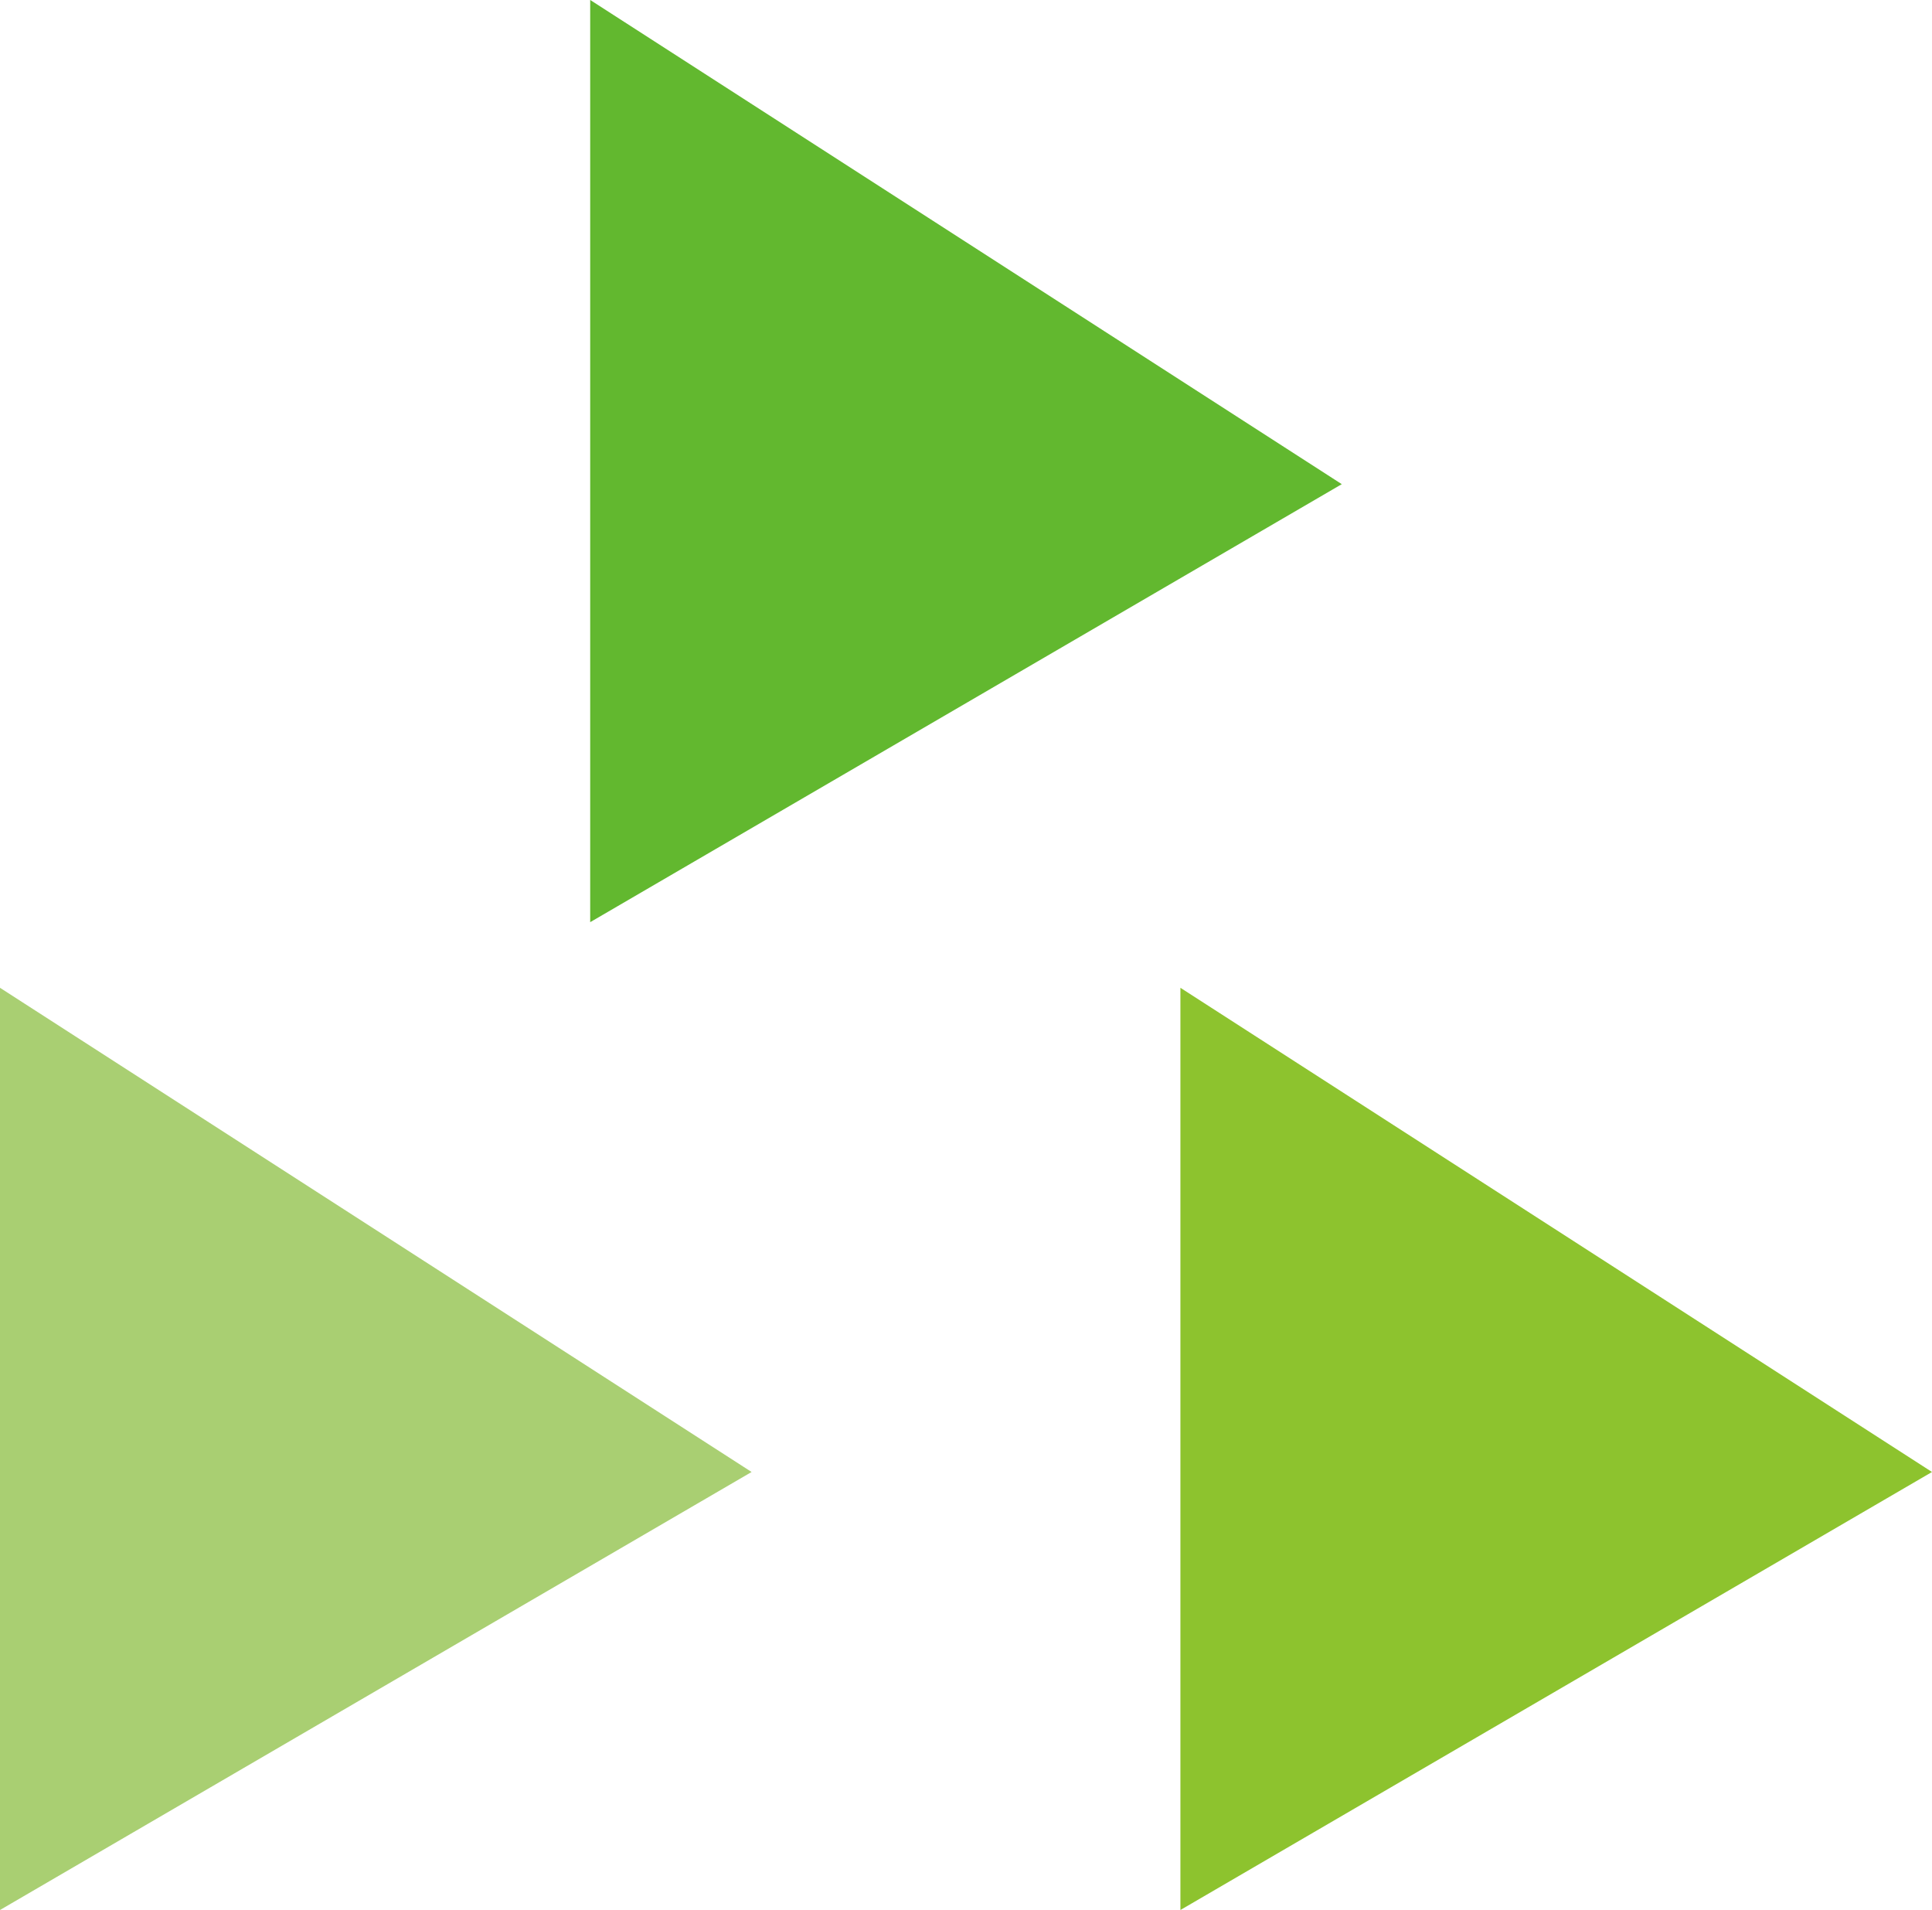 <svg xmlns="http://www.w3.org/2000/svg" width="55.686" height="55.04" viewBox="0 0 55.686 55.04">
  <g id="Group_77" data-name="Group 77" transform="translate(-144.708 -70.881)">
    <path id="Path_9" data-name="Path 9" d="M153.708,69.811l21.663,13.953L153.708,96.386Z" transform="translate(8.011 1.069)" fill="#62b82f"/>
    <path id="Path_11" data-name="Path 11" d="M153.708,69.811l21.663,13.953L153.708,96.386Z" transform="translate(-9 29.535)" fill="#a9cf72"/>
    <path id="Path_10" data-name="Path 10" d="M153.708,69.811l21.663,13.953L153.708,96.386Z" transform="translate(25.023 29.535)" fill="#8dc32e"/>
  </g>
</svg>
